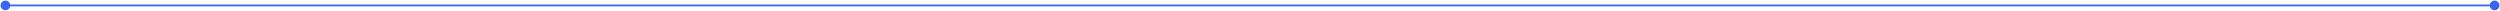<?xml version="1.0" encoding="UTF-8"?> <svg xmlns="http://www.w3.org/2000/svg" width="1386" height="6" viewBox="0 0 1386 6" fill="none"><path d="M1385.67 3C1385.67 1.527 1384.47 0.333 1383 0.333C1381.53 0.333 1380.33 1.527 1380.33 3C1380.33 4.473 1381.53 5.667 1383 5.667C1384.47 5.667 1385.67 4.473 1385.67 3ZM5.667 3C5.667 1.527 4.473 0.333 3 0.333C1.527 0.333 0.333 1.527 0.333 3C0.333 4.473 1.527 5.667 3 5.667C4.473 5.667 5.667 4.473 5.667 3ZM1383 2.5L3 2.5V3.5L1383 3.5V2.5Z" fill="#3864F8"></path></svg> 